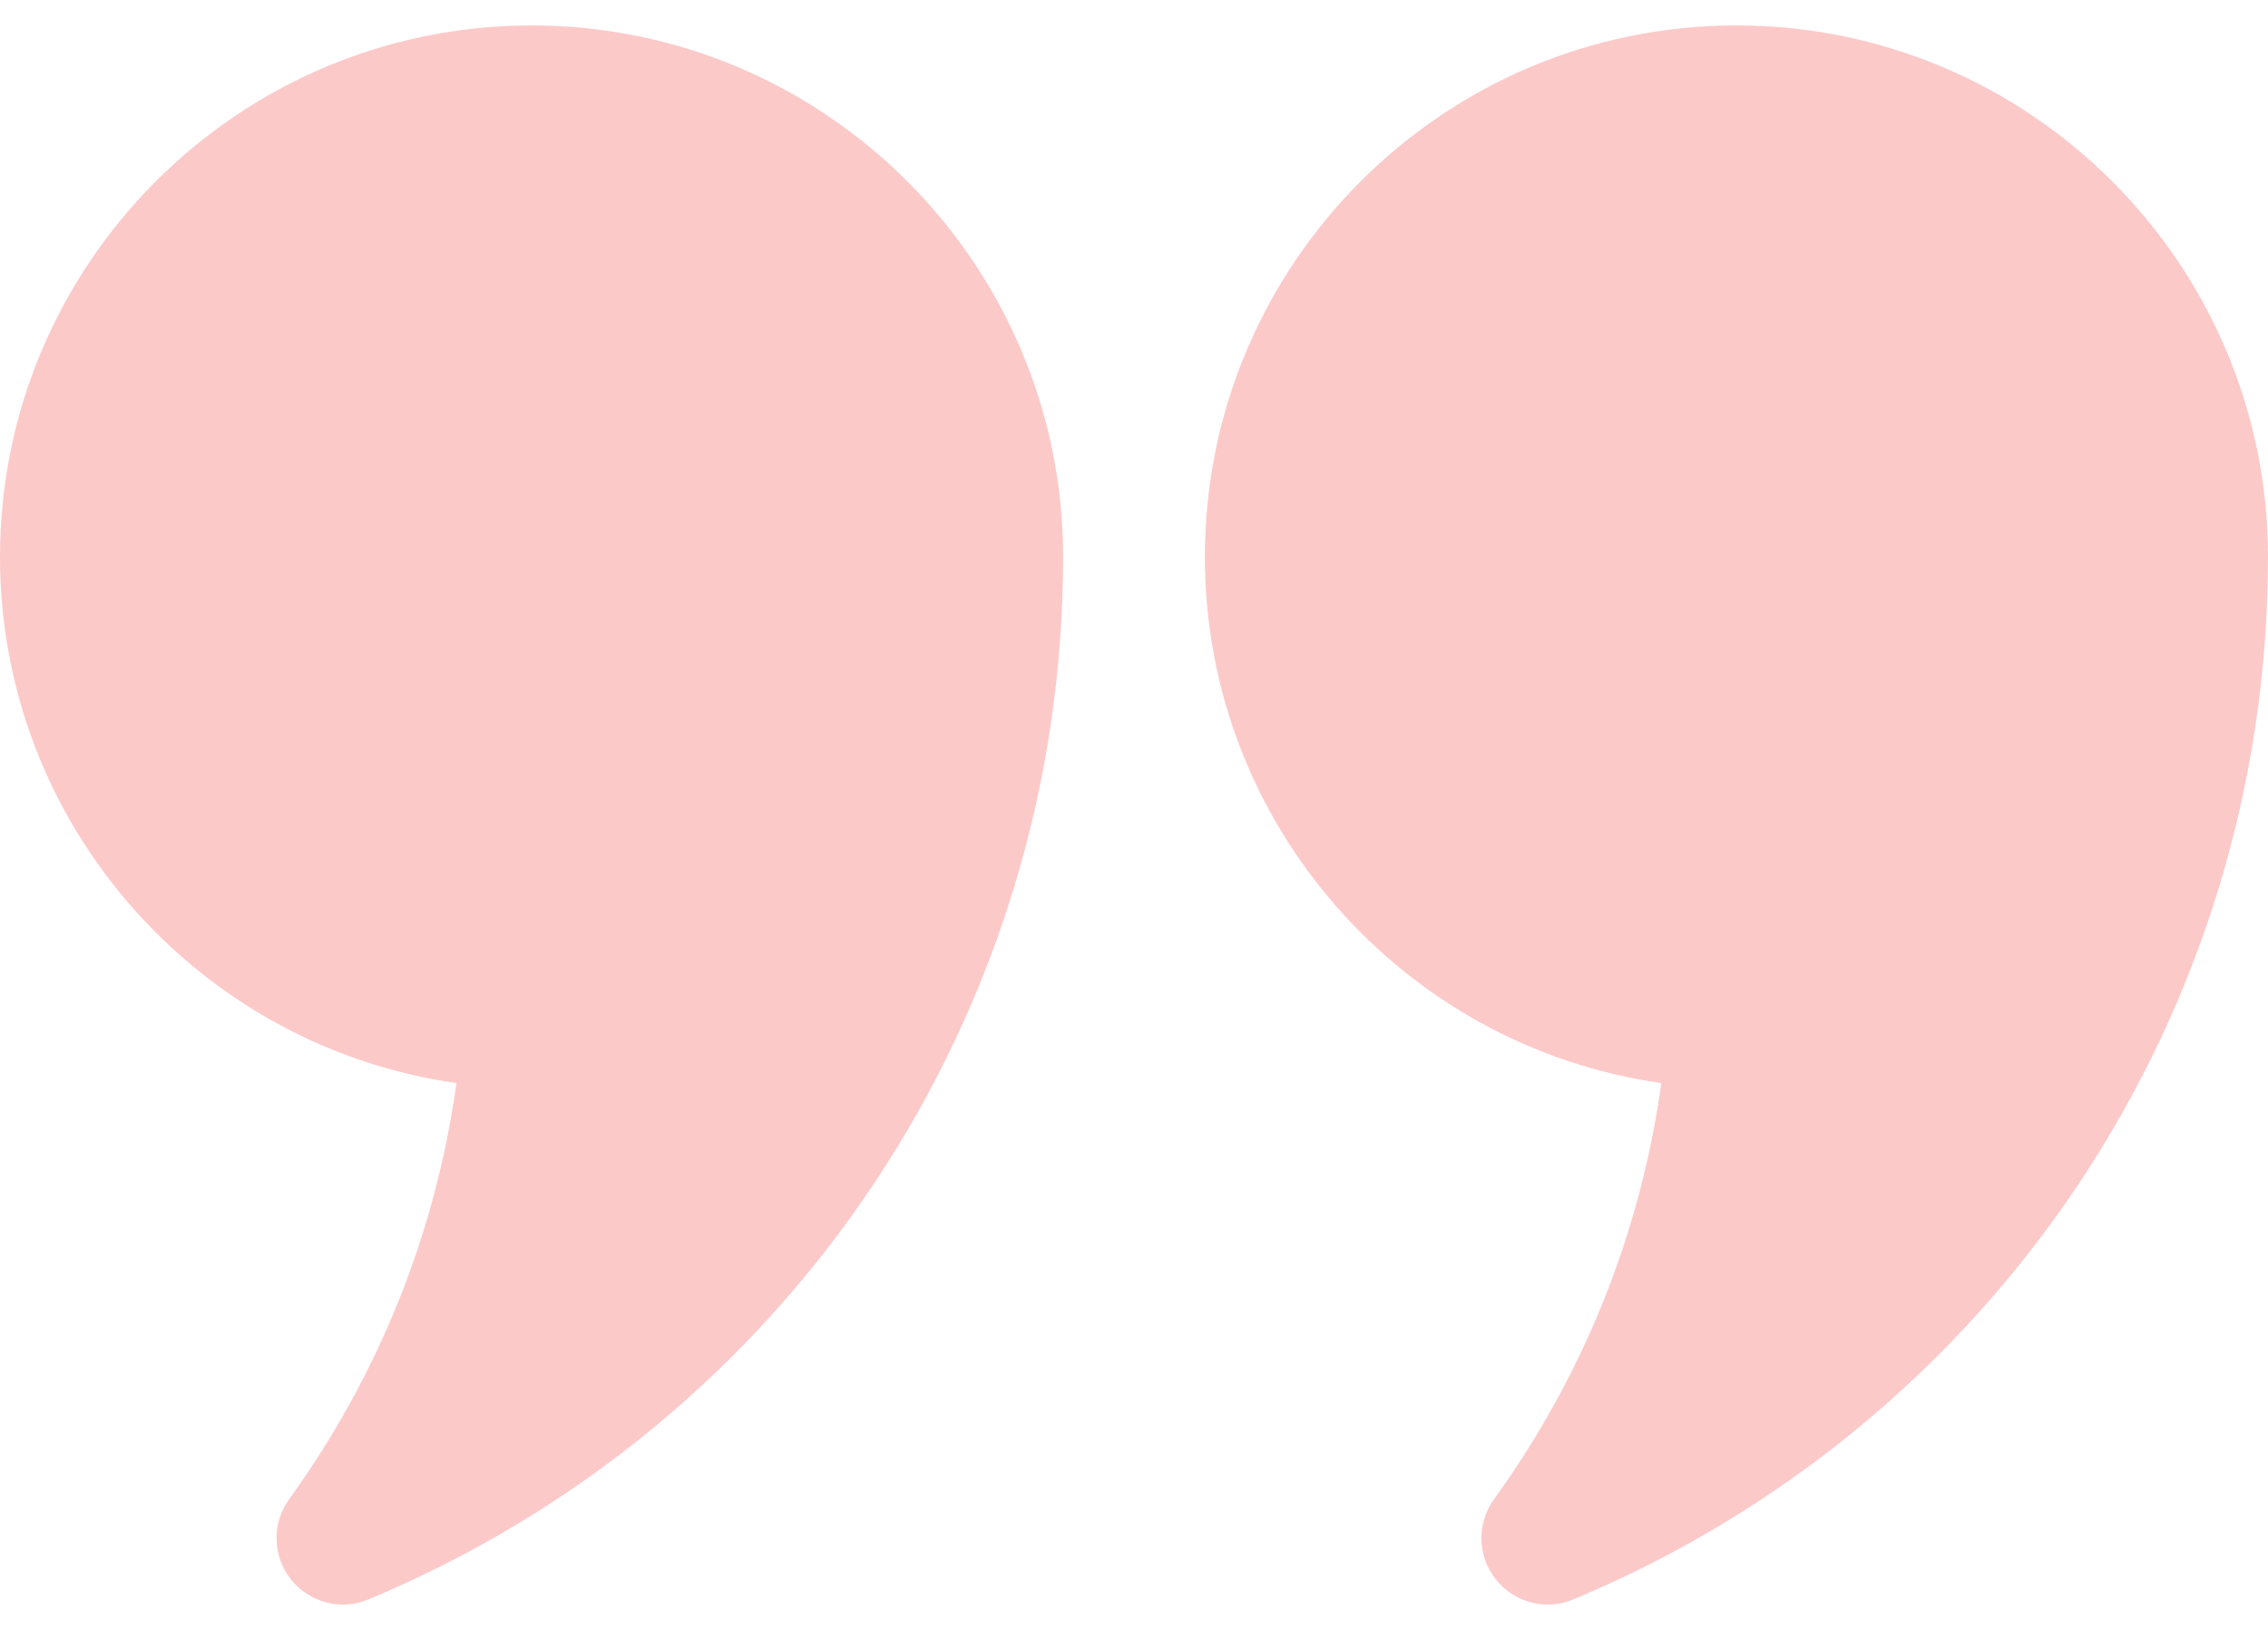 <svg width="64" height="46" viewBox="0 0 64 46" fill="none" xmlns="http://www.w3.org/2000/svg">
<g opacity="0.24">
<path d="M15 0.718C6.727 0.718 0 7.447 0 15.718C0 23.269 5.607 29.535 12.88 30.568C12.297 34.797 10.682 38.822 8.159 42.312C7.668 42.993 7.687 43.916 8.21 44.575C8.724 45.224 9.617 45.47 10.4 45.139C22.306 40.17 30 28.619 30 15.718C30 7.447 23.273 0.718 15 0.718ZM49 0.718C40.727 0.718 34 7.447 34 15.718C34 23.269 39.607 29.535 46.88 30.568C46.297 34.797 44.682 38.822 42.159 42.312C41.668 42.993 41.687 43.916 42.21 44.575C42.724 45.224 43.617 45.47 44.4 45.139C56.306 40.17 64 28.619 64 15.718C64 7.447 57.273 0.718 49 0.718Z" fill="#F41E1E"/>
</g>
</svg>
